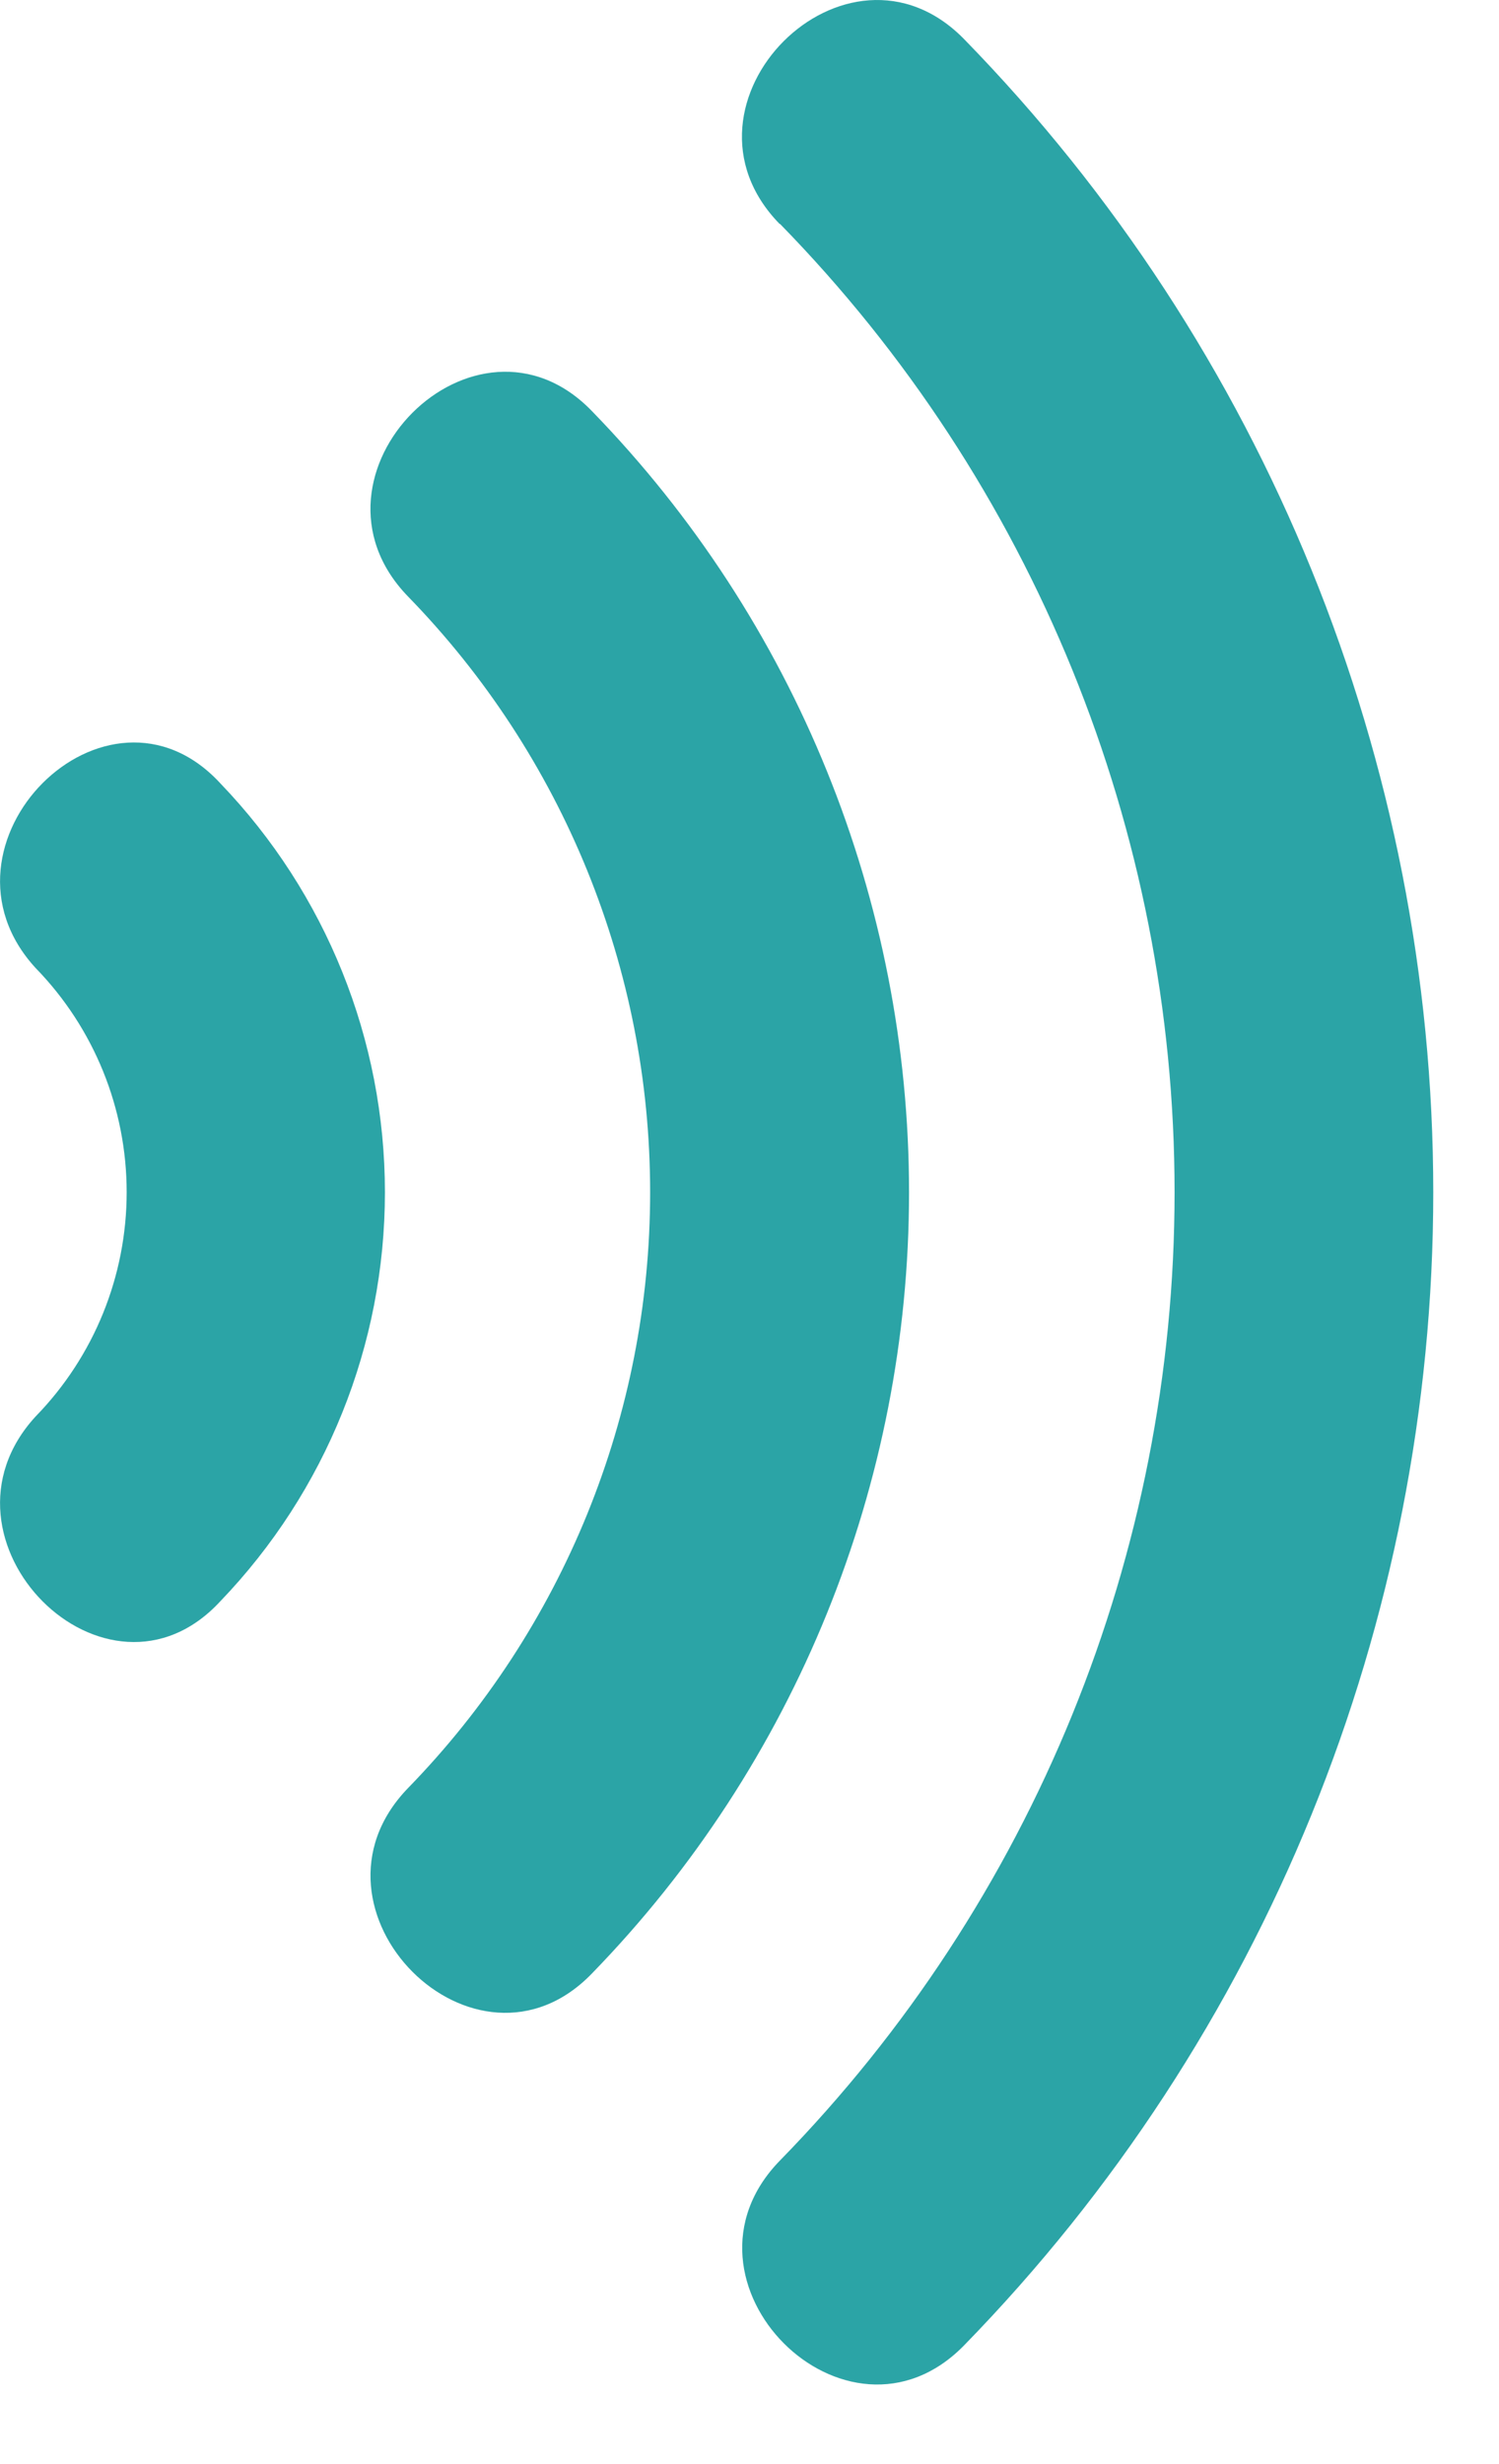 <svg width="14" height="23" viewBox="0 0 14 23" fill="none" xmlns="http://www.w3.org/2000/svg">
    <g clip-path="url(#clip0_1402_2)">
        <path
            d="M0.334 9.037C0.879 9.597 1.183 10.347 1.183 11.128C1.183 11.91 0.879 12.66 0.334 13.22C-0.729 14.372 0.995 16.101 2.059 14.945C3.045 13.919 3.595 12.552 3.595 11.129C3.595 9.706 3.045 8.339 2.059 7.313C0.995 6.156 -0.729 7.884 0.334 9.037Z"
            fill="#2BA4A6"/>
        <path
            d="M3.807 5.564C5.259 7.052 6.072 9.05 6.072 11.129C6.072 13.209 5.259 15.206 3.807 16.694C2.719 17.825 4.441 19.551 5.531 18.418C7.429 16.466 8.49 13.851 8.49 11.129C8.49 8.407 7.429 5.792 5.531 3.84C4.441 2.707 2.718 4.433 3.807 5.564"
            fill="#2BA4A6"/>
        <path
            d="M7.285 2.09C9.647 4.505 10.97 7.75 10.97 11.128C10.97 14.506 9.647 17.75 7.285 20.166C6.185 21.291 7.906 23.017 9.005 21.891C11.814 19.012 13.386 15.15 13.386 11.129C13.386 7.107 11.814 3.244 9.005 0.366C7.905 -0.759 6.184 0.966 7.281 2.09"
            fill="#2BA4A6"/>
    </g>
    <defs>
        <clipPath id="clip0_1402_2">
            <rect width="13.385" height="22.257" fill="white" transform="translate(13.385 22.257) rotate(-180)"/>
        </clipPath>
    </defs>
</svg>
